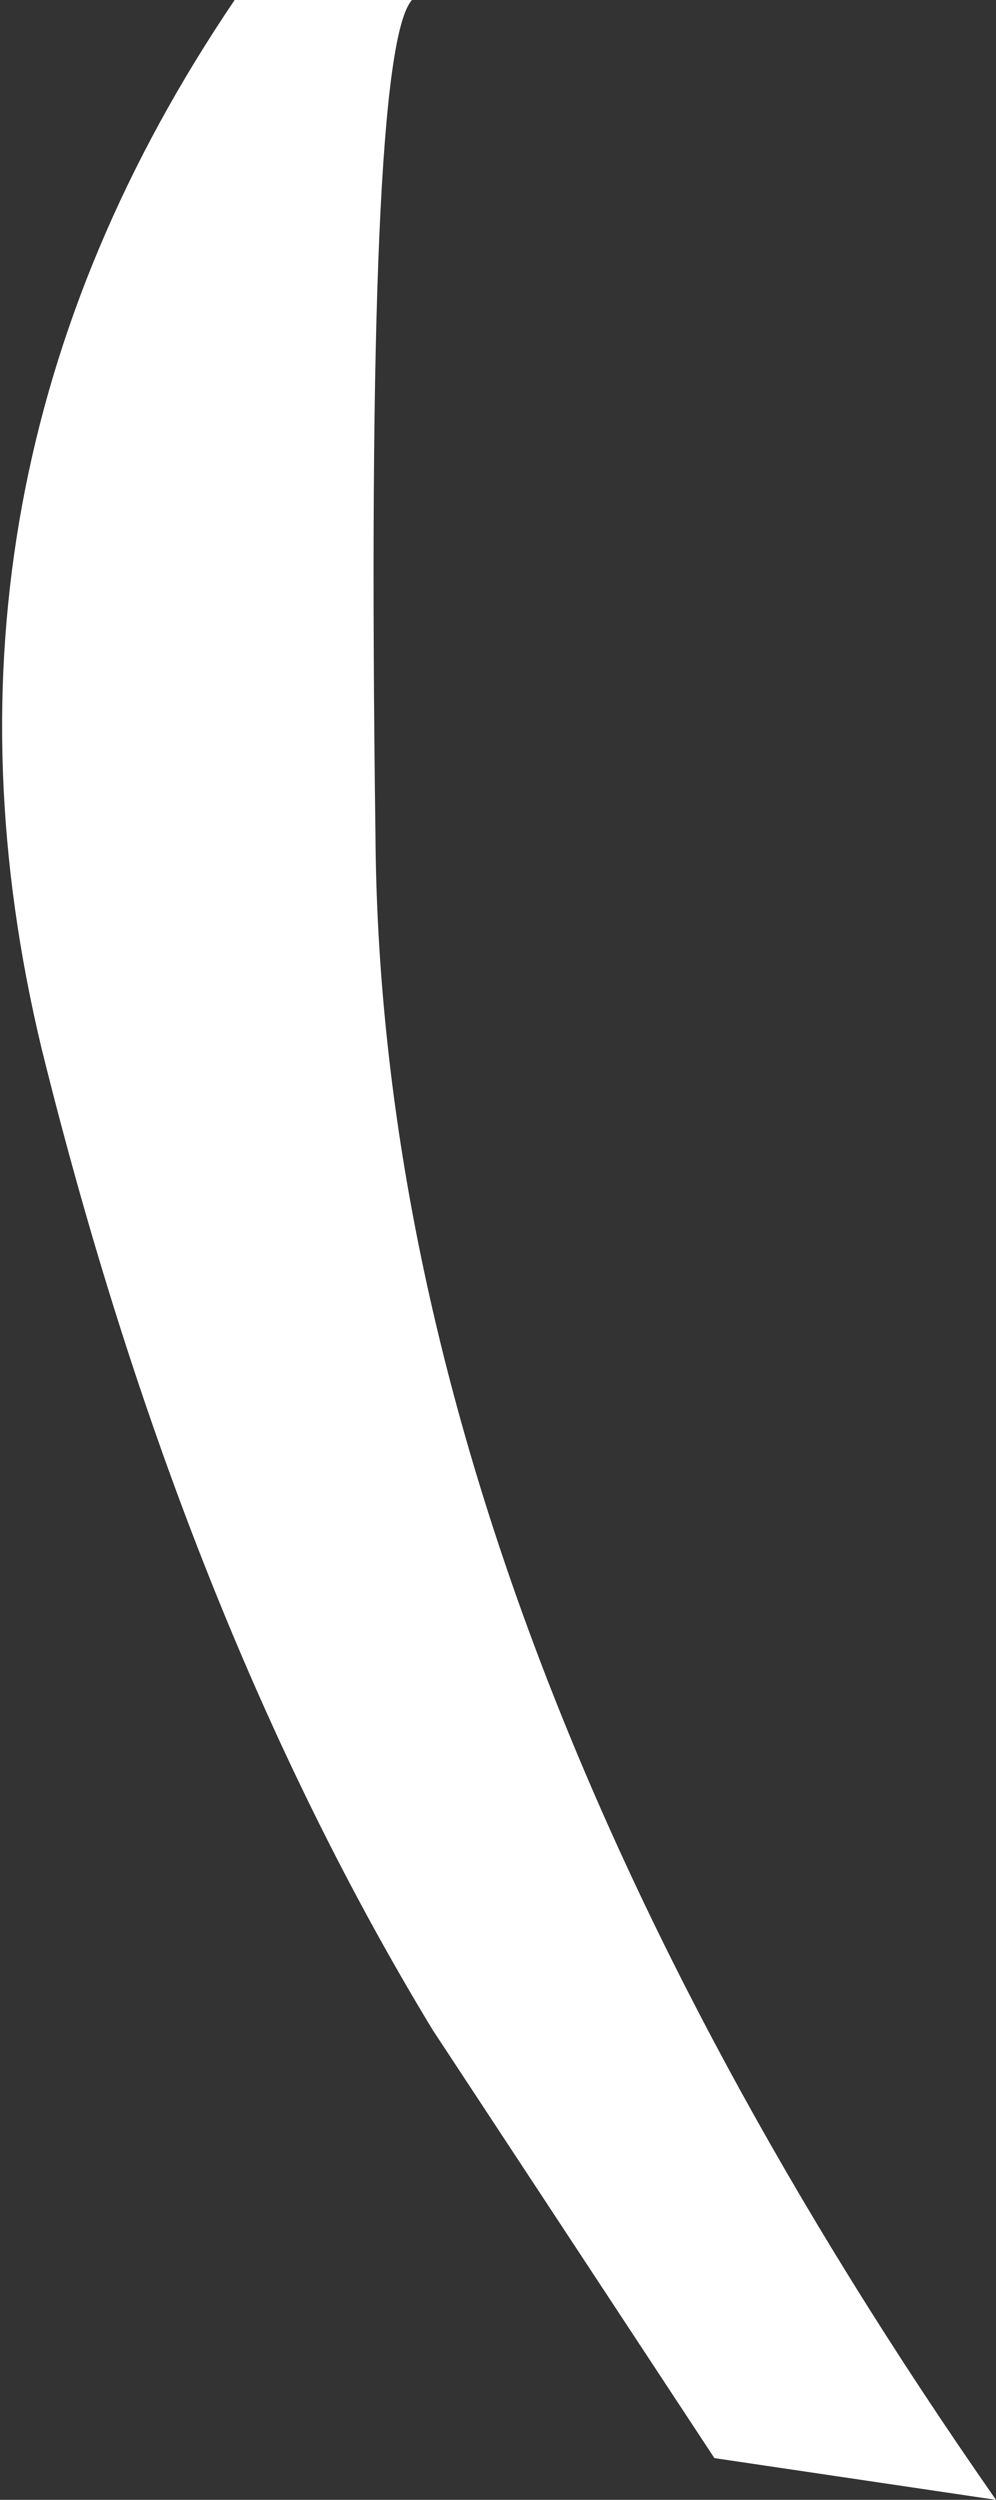 <?xml version="1.0" encoding="UTF-8" standalone="no"?>
<svg xmlns:xlink="http://www.w3.org/1999/xlink" height="23.95px" width="9.55px" xmlns="http://www.w3.org/2000/svg">
  <rect width="100%" height="100%" fill="#333333" stroke="none"/>
  <g transform="matrix(1.0, 0.0, 0.0, 1.0, 0.1, 0.0)">
    <path d="M3.85 0.0 Q3.4 0.5 3.5 8.0 3.55 15.5 9.45 23.95 L6.75 23.55 4.05 19.45 Q1.65 15.5 0.3 10.05 -1.0 4.65 2.15 0.0 L3.85 0.0" fill="#ffffff" fill-rule="evenodd" stroke="none"/>
  </g>
</svg>
